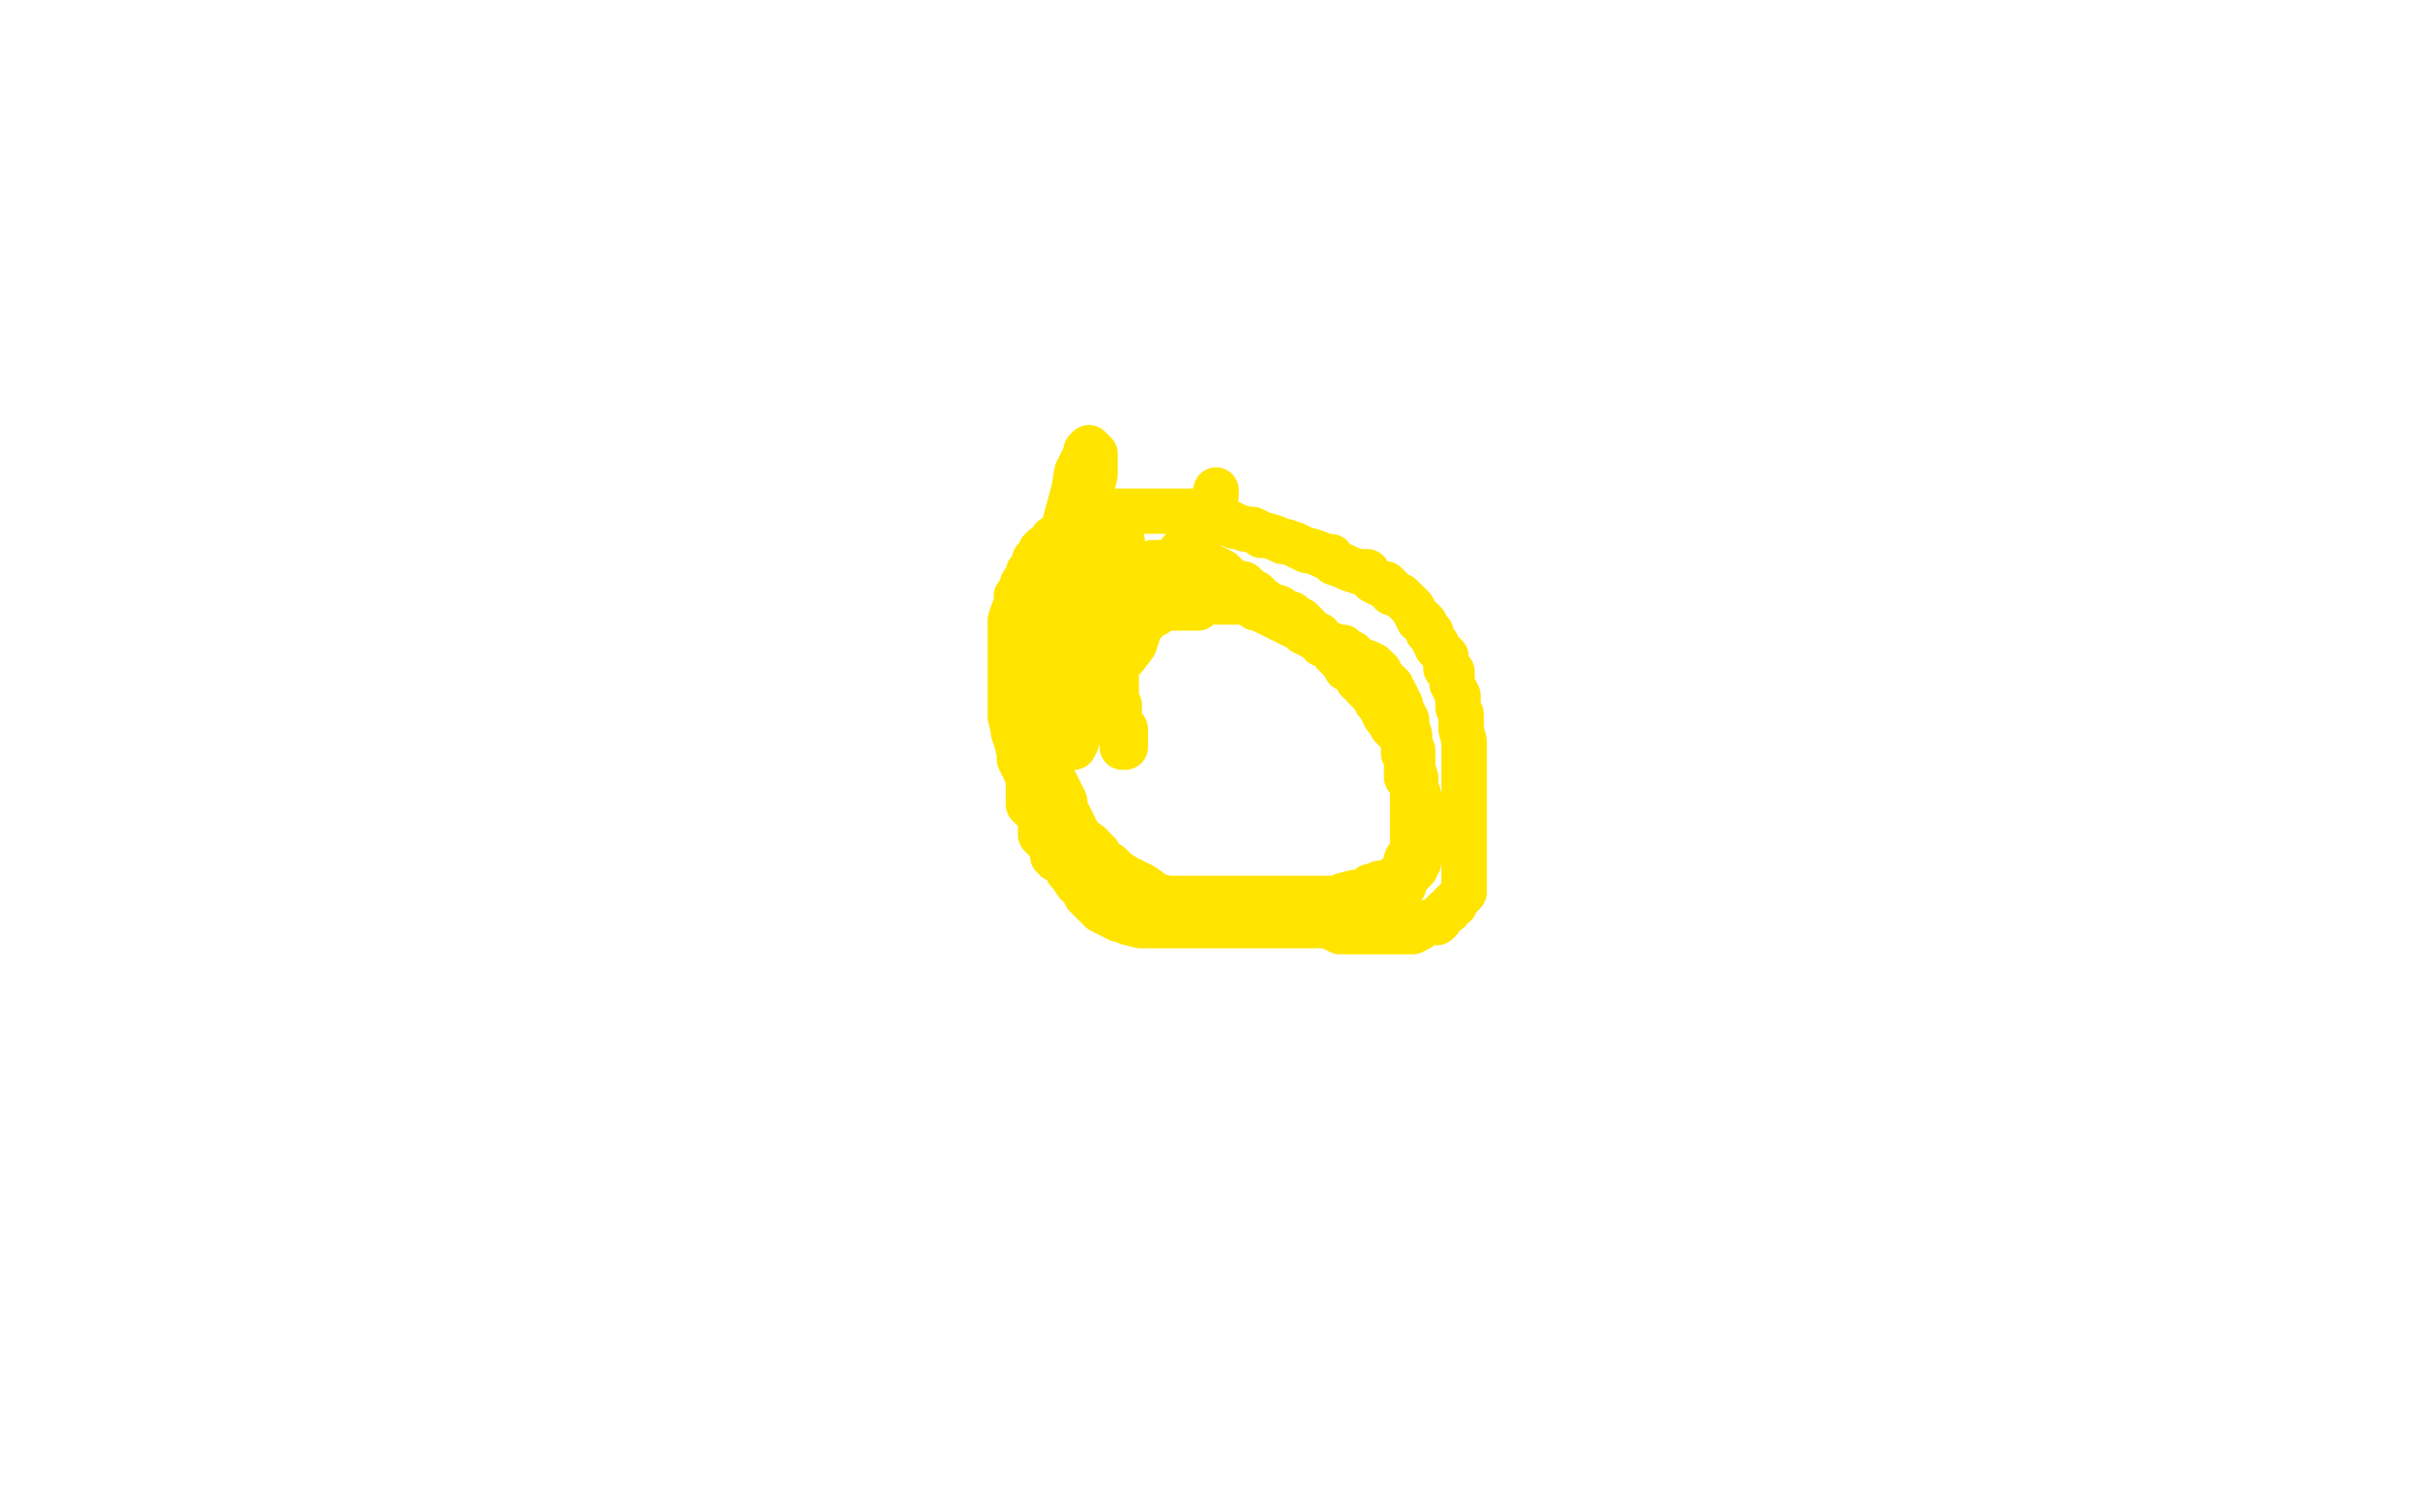 <?xml version="1.0" standalone="no"?>
<!DOCTYPE svg PUBLIC "-//W3C//DTD SVG 1.1//EN"
"http://www.w3.org/Graphics/SVG/1.1/DTD/svg11.dtd">

<svg width="800" height="500" version="1.1" xmlns="http://www.w3.org/2000/svg" xmlns:xlink="http://www.w3.org/1999/xlink" style="stroke-antialiasing: false"><desc>This SVG has been created on https://colorillo.com/</desc><rect x='0' y='0' width='800' height='500' style='fill: rgb(255,255,255); stroke-width:0' /><polyline points="371,247 372,247 372,247 372,246 372,246 372,245 372,245 372,244 372,244 372,243 372,243 372,241 372,241 371,241 371,241 371,241 371,241 371,240 371,240 370,238 370,238 370,237 370,237 370,236 370,235 370,234 370,233 370,233 369,232 369,231 369,230 369,229 369,229 369,226 369,225 369,225 369,224 369,223 369,222 369,220 369,219 369,218 369,217 369,217 369,216 369,215 369,214 370,214 371,213 371,213 372,213 372,212 373,211 374,210 375,209 375,209 376,208 377,206 378,206 379,205 380,204 381,203 382,203 384,201 384,201 385,201 387,201 388,201 389,201 391,201 392,201 392,201 393,201 396,201 397,199 398,199 399,199 400,199 400,199 402,199 403,199 404,199 405,199 406,199 407,199 408,199 409,199 410,199 412,199 412,199 415,201 416,201 418,202 420,203 424,205 424,205 425,205 426,206 428,207 429,207 431,209 432,209 433,210 435,211 439,213 440,213 441,214 444,214 445,215 447,216 448,217 448,217 449,218 452,219 454,220 454,221 455,221 456,222 456,224 456,224 457,225 458,225 459,226 460,227 460,228 460,229 461,229 462,231 462,232 463,233 463,234 464,236 464,236 465,238 465,239 465,240 466,243 466,244 466,246 467,248 467,250 467,252 467,254 468,257 468,259 468,260 469,263 469,265 469,266 469,267 469,268 469,269 469,271 469,272 469,274 469,275 469,276 469,277 469,278 469,279 469,281 469,282 469,283 469,284 469,285 468,285 468,287 466,289 465,290 464,293 463,293 462,294 461,295 460,296 459,297 457,297 456,298 454,301 452,301 450,302 449,302 448,303 447,303 446,303 444,305 442,305 440,305 438,305 436,305 434,306 433,306 432,306 431,306 430,306 428,306 428,306 426,306 424,306 423,306 420,306 420,306 418,306 417,306 416,306 416,306 415,306 413,306 412,306 409,306 408,306 404,306 403,306 399,306 396,306 392,306 389,306 388,306 387,306 386,306 384,306 383,306 379,306 377,306 373,305 371,304 370,304 368,303 366,302 364,301 364,301 361,298 360,297 359,296 358,294 356,292 354,289 353,288 353,287 352,284 350,281 349,280 348,278 348,277 348,275 348,273 346,270 345,269 345,269 344,268 344,267 344,265 344,264 342,262 342,261 342,261 341,259 341,257 341,256 340,253 340,252 340,249 340,247 340,245 340,244 340,241 340,241 340,240 340,237 340,237 340,234 340,233 340,233 340,229 340,227 340,226 340,225 340,222 340,221 340,221 340,219 340,218 340,217 340,216 340,214 340,212 340,210 342,209 342,208 343,207 343,206 344,205 344,204 345,202 345,201 346,201 347,200 348,198 349,197 351,196 352,195 352,195 354,195 356,194 358,193 360,193 361,192 364,191 366,190 370,190 372,189 374,189 376,187 378,187 381,186 383,186 385,186 386,186 387,186 390,186 391,186 393,186 394,186 395,186 397,186 399,187 400,187 402,188 404,189 406,191 409,193 411,193 413,195 415,196 417,198 420,200 423,201 424,202 427,203 428,205 430,205 432,207 432,208 434,209 436,210 437,213 438,213 440,214 441,216 444,219 445,221 446,221 448,223 449,225 450,225 451,227 453,229 454,230 455,232 456,233 456,233 457,235 458,237 459,237 460,238 460,239 460,240 461,241 463,243 464,245 464,245 464,247 464,249 465,250 465,252 465,253 465,255 465,257 467,259 467,263 467,265 467,267 467,268 467,269 467,269 467,273 467,275 467,276 467,278 467,279 467,280 467,281 467,282 466,284 465,284 465,285 464,287 464,288 463,289 463,289 460,291 460,291 458,292 456,292 455,293 453,293 452,294 449,295 448,295 444,296 442,297 440,297 439,297 436,297 436,297 435,297 434,297 433,297 432,297 431,297 429,297 428,297 425,297 423,297 421,297 420,297 419,297 416,297 416,297 413,297 412,297 409,297 406,297 404,297 400,297 396,297 392,297 389,297 385,297 382,297 378,297 376,297 374,295 372,295 370,294 369,294 368,293 365,292 364,290 362,289 360,289 356,288 356,288 354,286 353,286 352,286 352,285 351,285 349,284 348,283 348,281 347,279 344,276 344,273 344,270 340,266 340,261 340,258 339,255 337,251 337,249 336,245 335,242 335,241 334,237 334,236 334,234 334,233 334,233 334,230 334,229 334,229 334,227 334,225 334,223 334,222 334,221 334,220 334,217 334,214 334,213 334,210 334,209 334,206 334,205 335,202 336,201 336,197 337,196 338,193 340,190 340,189 342,187 342,185 344,184 344,183 344,182 345,181 348,179 348,178 350,177 351,176 353,173 355,173 356,172 356,172 359,171 360,171 364,169 367,169 368,169 370,169 372,169 374,169 376,169 377,169 379,169 381,169 383,169 385,169 386,169 389,169 391,169 395,169 396,170 400,170 402,171 405,173 407,173 408,174 409,174 412,175 414,175 416,176 417,177 419,177 422,178 424,179 425,179 428,180 430,181 432,182 433,182 436,183 438,184 440,184 441,186 444,187 446,188 449,189 452,189 453,191 454,192 456,193 458,193 459,194 460,195 460,196 463,197 465,199 467,201 468,203 469,205 470,205 471,206 472,209 473,209 474,212 475,213 475,214 478,217 478,218 478,221 480,222 480,226 481,228 482,230 482,234 483,236 483,239 483,241 484,245 484,248 484,249 484,253 484,257 484,258 484,263 484,266 484,270 484,272 484,275 484,279 484,281 484,283 484,286 484,288 484,291 484,292 484,295 482,297 482,297 481,299 480,299 479,301 478,301 477,302 476,303 476,304 475,305 474,305 472,305 471,305 469,307 467,308 466,308 465,308 464,308 463,308 462,308 460,308 458,308 454,308 452,308 450,308 447,308 445,308 443,308 439,306 436,306 432,305 430,305 428,305 424,305 421,305 419,305 415,303 410,303 406,302 403,302 400,301 395,301 392,300 386,297 382,296 378,293 376,292 372,290 369,288 367,286 364,284 363,282 360,279 357,277 356,275 353,269 352,268 352,265 350,261 348,257 347,254 347,253 347,249 344,245 344,242 343,239 343,237 342,233 341,232 340,229 340,227 340,225 340,223 340,221 340,219 340,217 340,215 340,212 340,209 340,207 340,205 340,203 340,200 341,198 342,195 344,193 344,191 346,189 348,186 351,185 353,182 356,181 356,181 357,181 360,181 361,179 363,179 364,179 365,179 367,179 368,179 368,179 369,179 370,179 371,179 368,179 367,180 363,183 360,185 357,188 353,191 352,193 349,197 348,201 347,203 344,208 344,212 343,215 342,217 342,221 341,223 341,225 341,225 341,227 341,228 340,229 340,227 347,220 360,210 371,201 380,193 388,185 395,177 398,173 399,169 401,165 402,164 402,163 402,162 402,163 400,169 398,173 393,181 388,188 386,192 383,199 378,206 373,212 370,219 365,226 363,232 360,235 359,238 358,241 356,244 356,245 355,247 354,247 354,245 357,238 364,228 368,221 372,217 375,213 376,210 376,208 377,207 376,209 367,215 360,223 352,229 346,235 342,241 340,243 338,247 337,248 336,244 336,236 336,223 340,210 346,196 348,184 352,173 355,162 356,156 358,152 359,150 359,149 360,148 362,150 362,157 360,165 360,172 360,179 358,187 357,193 357,199 357,205 357,209 357,211 357,212" style="fill: none; stroke: #ffe400; stroke-width: 15; stroke-linejoin: round; stroke-linecap: round; stroke-antialiasing: false; stroke-antialias: 0; opacity: 1.0"/>
</svg>
